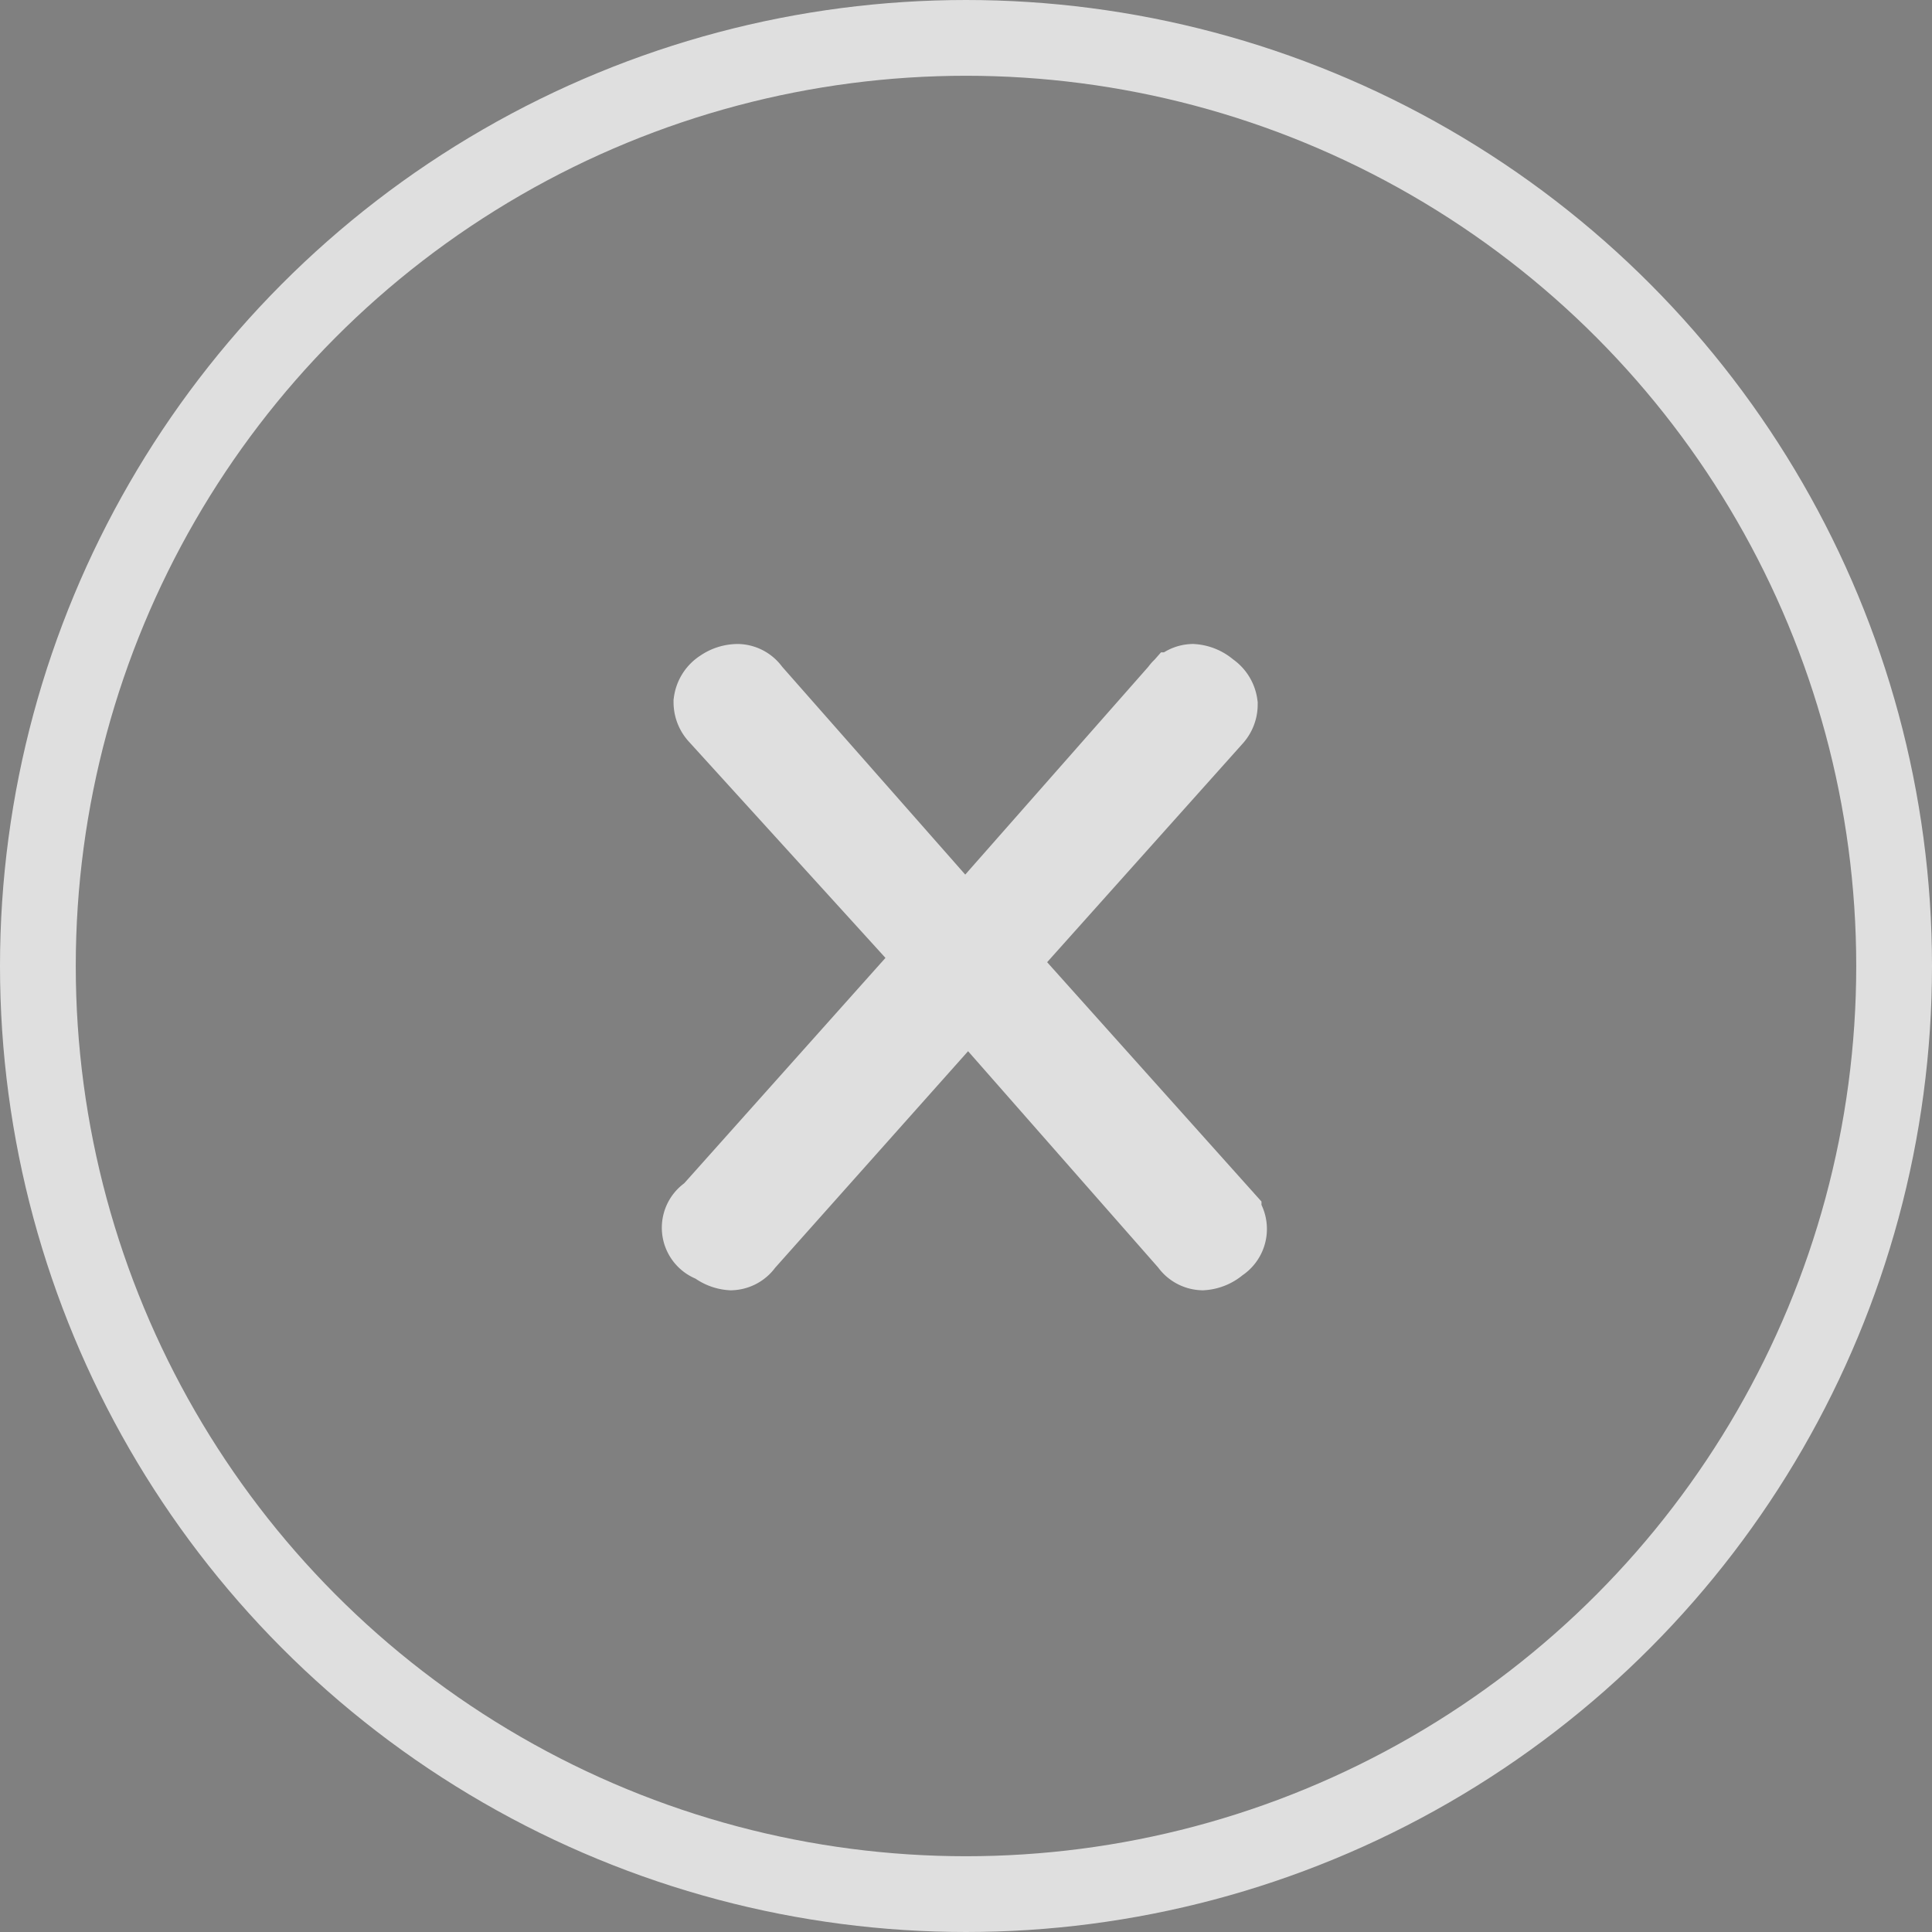 <svg xmlns="http://www.w3.org/2000/svg" viewBox="0 0 25.5 25.5"><rect x="0" y="0" width="25.5" height="25.5" fill="#808080" stroke="none"/><defs><style>.cls-1{opacity:0.75;}.cls-2{fill:none;}.cls-2,.cls-3{stroke:#fff;stroke-miterlimit:10;}</style></defs><title>Asset 1</title><g id="Layer_2" data-name="Layer 2"><g id="Layer_1-2" data-name="Layer 1"><g class="cls-1"><circle class="cls-2" cx="12.75" cy="12.75" r="12.25"/><path class="cls-3" d="M9.84,16.42a.24.24,0,0,1-.19.11.38.38,0,0,1-.23-.1A.23.23,0,0,1,9.36,16l3-3.36L9.46,9.45a.27.27,0,0,1-.07-.18.28.28,0,0,1,.13-.2A.38.38,0,0,1,9.74,9a.24.24,0,0,1,.19.11l2.81,3.19,2.81-3.19A.24.24,0,0,1,15.74,9a.38.38,0,0,1,.23.1.28.28,0,0,1,.13.2.27.27,0,0,1-.07.18L13.15,12.7l3,3.35a.24.24,0,0,1-.05.38.38.38,0,0,1-.23.1.24.24,0,0,1-.19-.11l-2.9-3.3Z"/></g></g></g></svg>